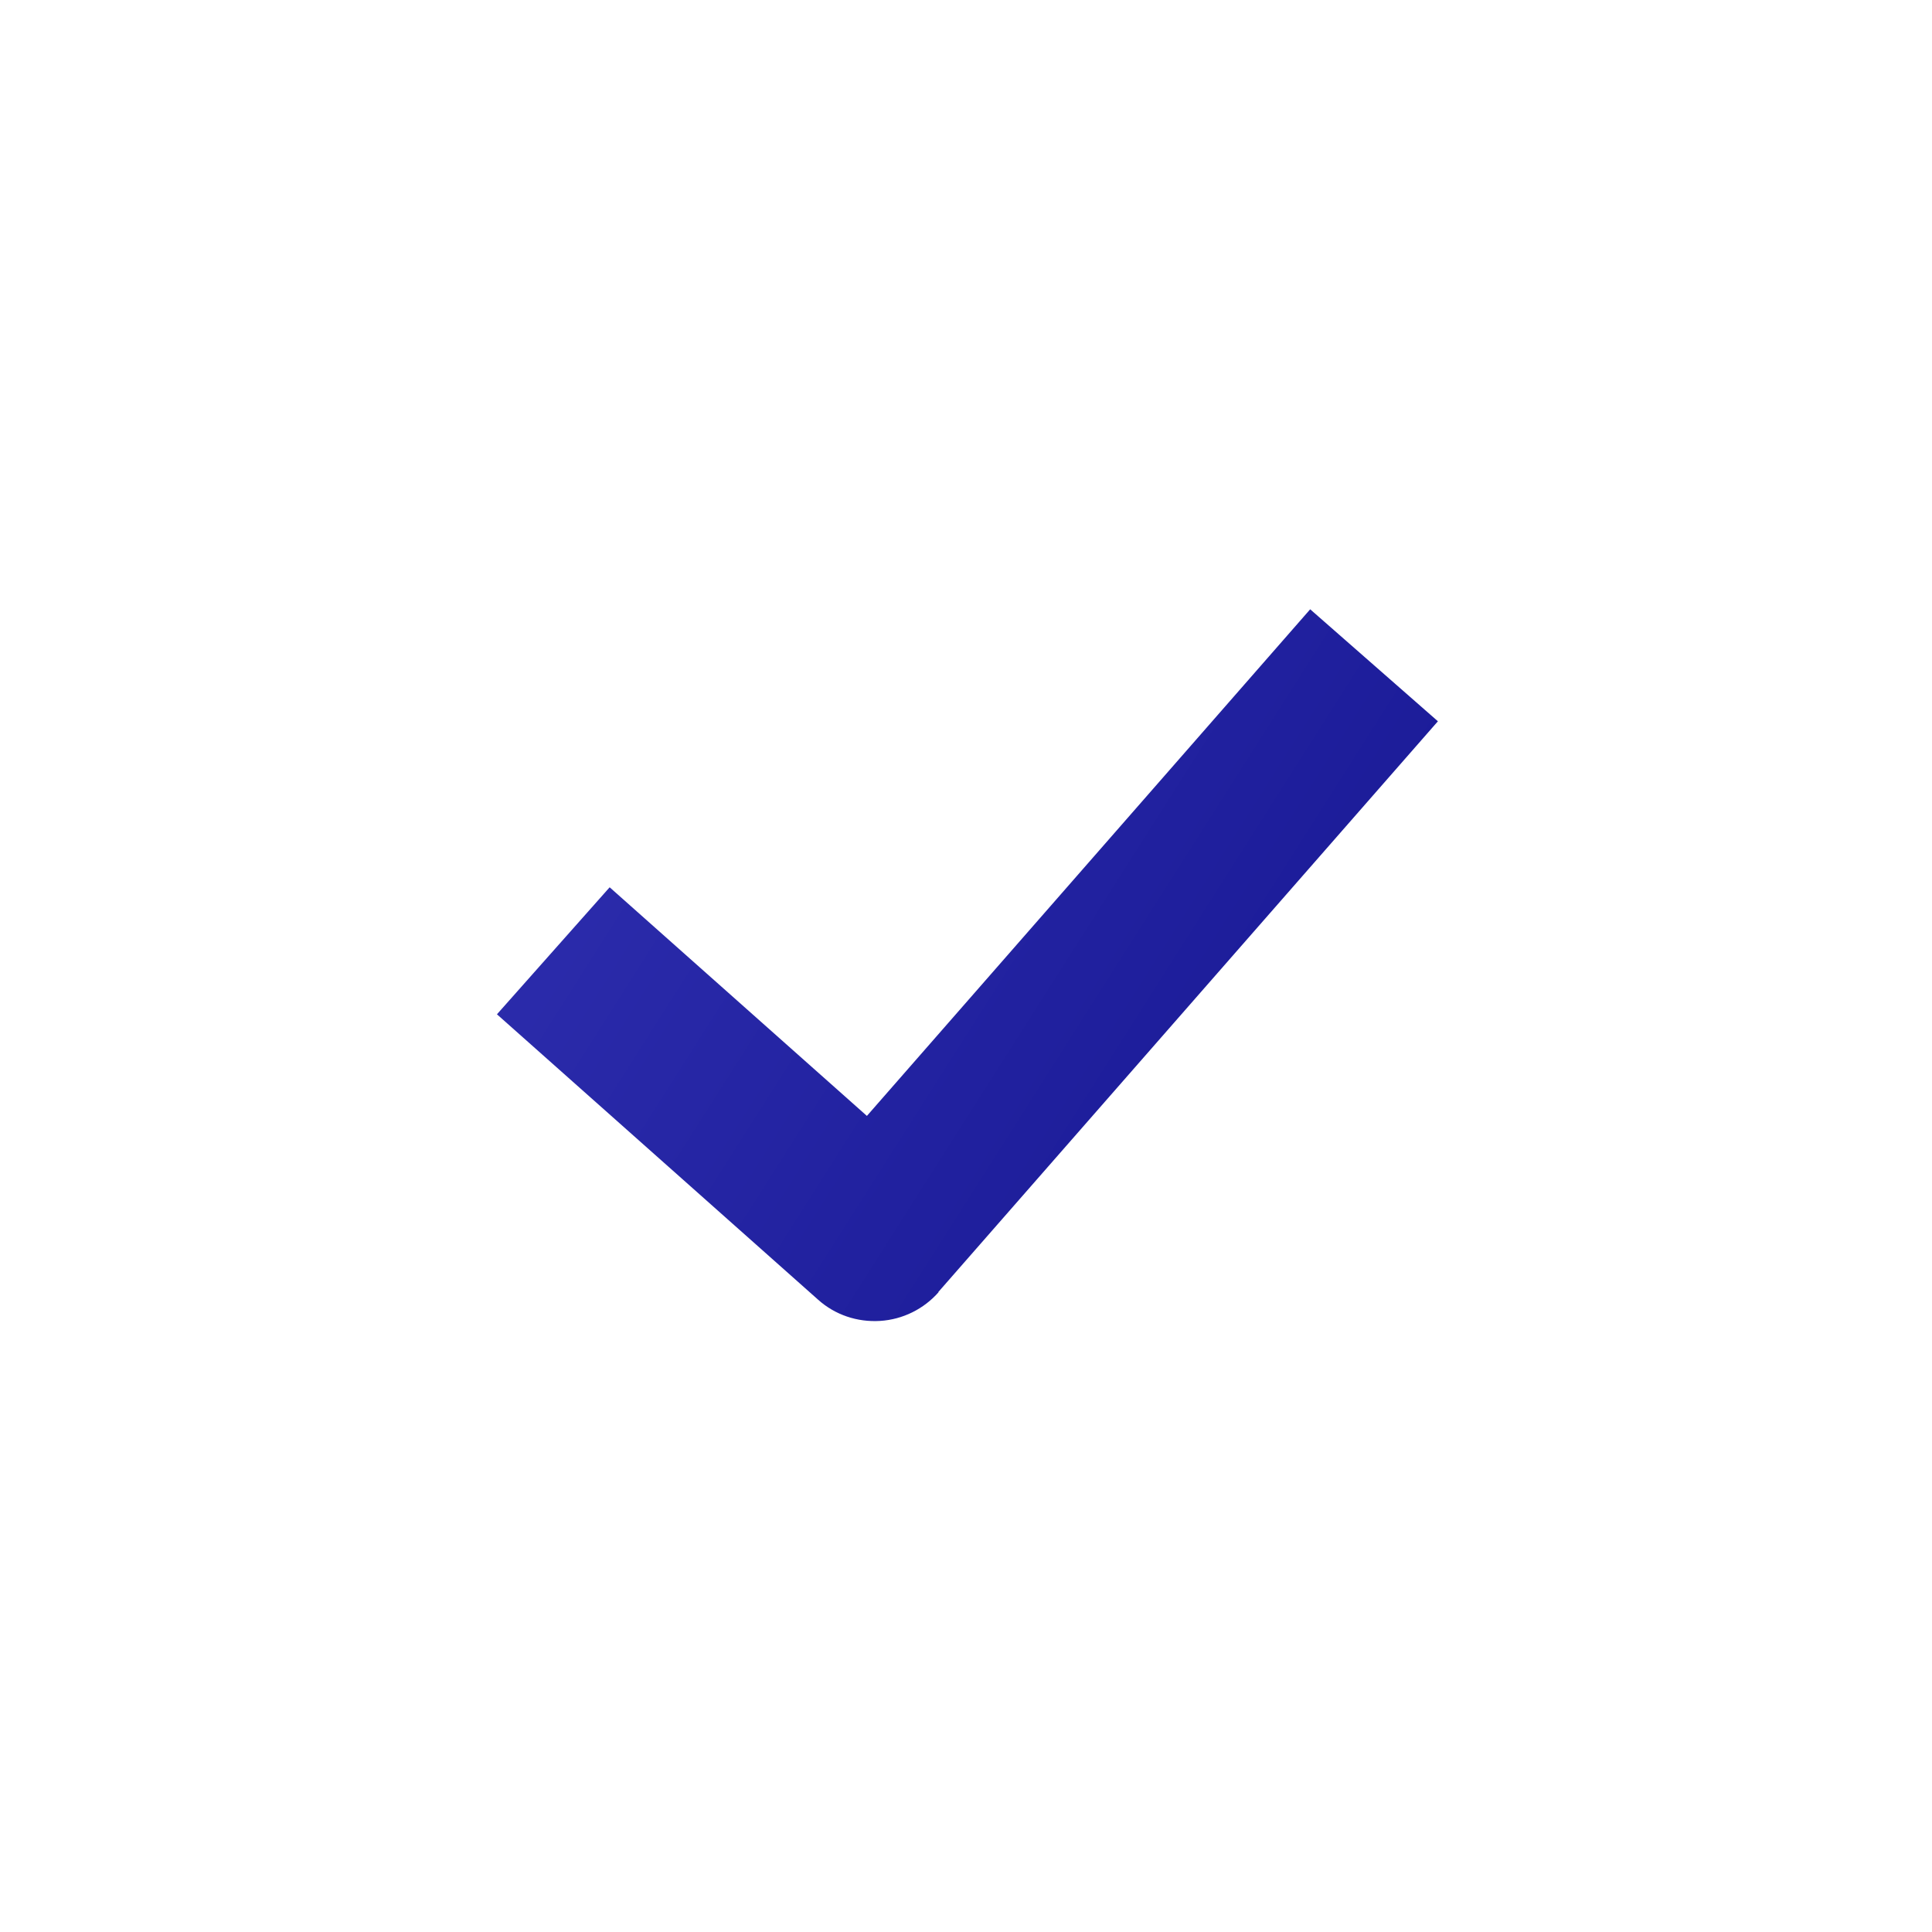 <svg width="240" height="240" viewBox="0 0 240 240" fill="none" xmlns="http://www.w3.org/2000/svg">
<path fill-rule="evenodd" clip-rule="evenodd" d="M116.533 160.533L178.622 89.6L162.756 75.689L107.689 138.622L75.733 110.222L61.733 126L101.644 161.467C103.733 163.333 106.489 164.267 109.333 164.089C112.133 163.911 114.756 162.622 116.622 160.489L116.533 160.533Z" fill="url(#paint0_linear_7_5)"/>
<defs>
<linearGradient id="paint0_linear_7_5" x1="-253.333" y1="-116.978" x2="280.889" y2="222.133" gradientUnits="userSpaceOnUse">
<stop stop-color="#7272FF"/>
<stop offset="1" stop-color="#000078"/>
</linearGradient>
</defs>
</svg>
